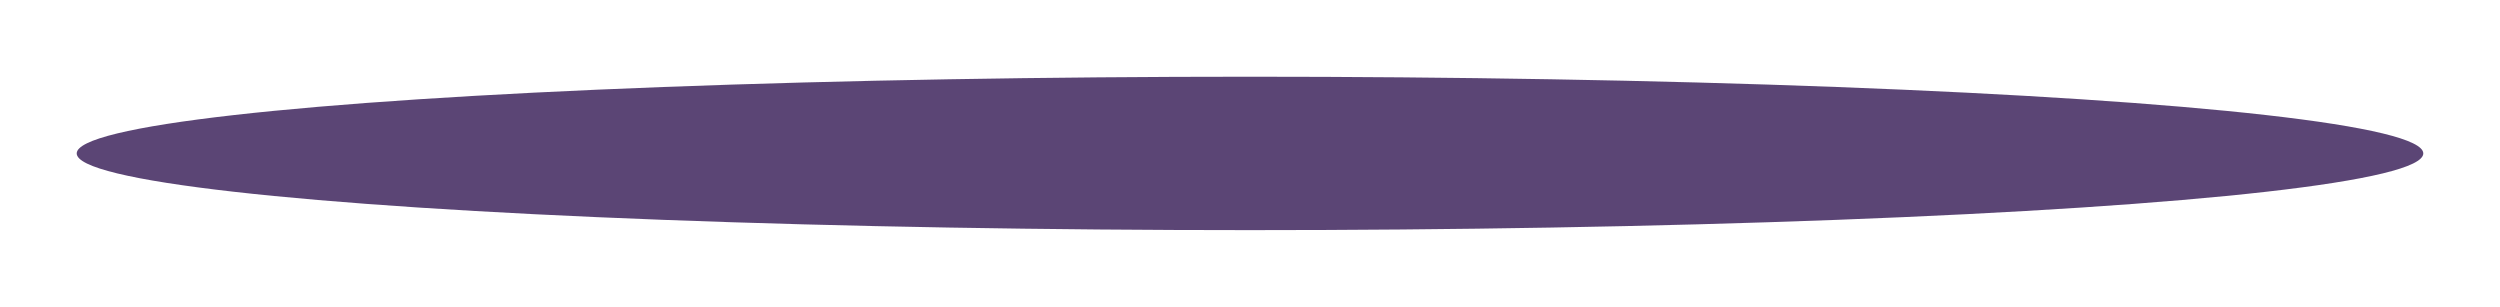 <?xml version="1.0" encoding="UTF-8"?> <svg xmlns="http://www.w3.org/2000/svg" width="3259" height="400" viewBox="0 0 3259 400" fill="none"><g filter="url(#filter0_f_1522_476)"><ellipse cx="1629.5" cy="200" rx="1529.5" ry="100" fill="#321753" fill-opacity="0.8"></ellipse></g><defs><filter id="filter0_f_1522_476" x="0" y="0" width="3259" height="400" filterUnits="userSpaceOnUse" color-interpolation-filters="sRGB"><feFlood flood-opacity="0" result="BackgroundImageFix"></feFlood><feBlend mode="normal" in="SourceGraphic" in2="BackgroundImageFix" result="shape"></feBlend><feGaussianBlur stdDeviation="50" result="effect1_foregroundBlur_1522_476"></feGaussianBlur></filter></defs></svg> 